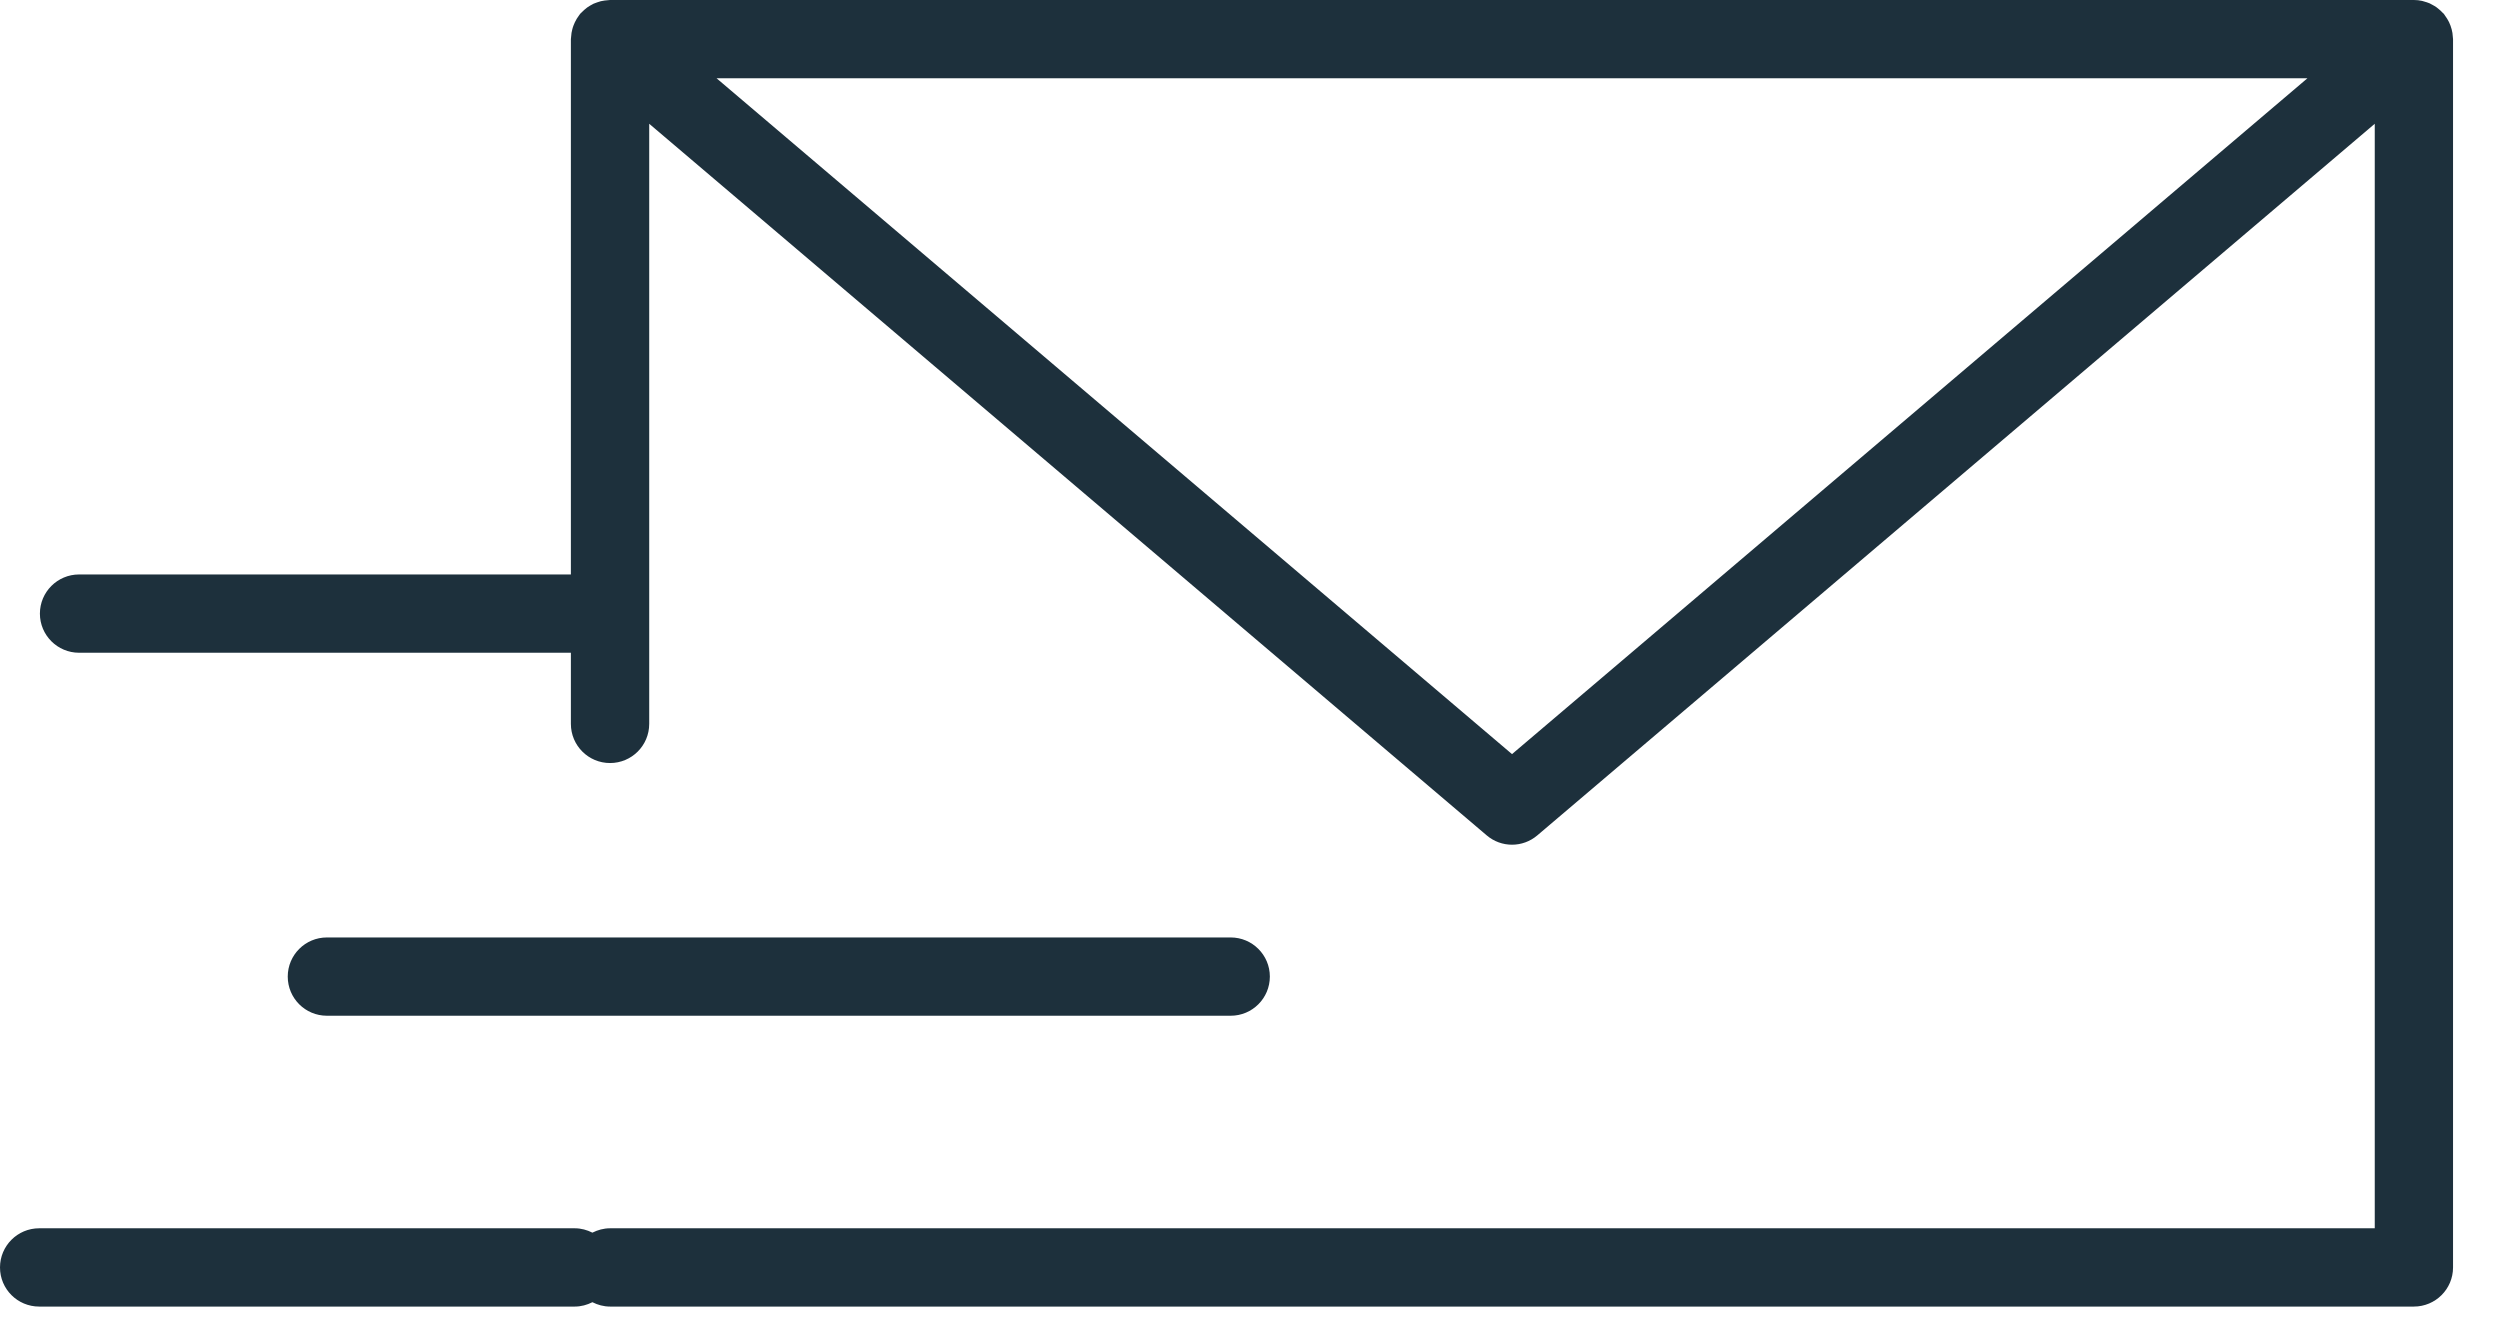 <svg width="51" height="27" viewBox="0 0 51 27" fill="none" xmlns="http://www.w3.org/2000/svg">
<path d="M50.038 0.756C50.037 0.728 50.034 0.701 50.03 0.673C50.026 0.648 50.021 0.623 50.014 0.599C50.008 0.574 50 0.549 49.991 0.525C49.982 0.499 49.971 0.475 49.96 0.451C49.949 0.429 49.937 0.407 49.924 0.386C49.909 0.362 49.894 0.339 49.877 0.316C49.868 0.305 49.862 0.292 49.853 0.281C49.846 0.274 49.838 0.269 49.831 0.261C49.809 0.237 49.784 0.214 49.758 0.192C49.74 0.177 49.724 0.162 49.705 0.149C49.678 0.129 49.649 0.114 49.62 0.098C49.601 0.088 49.583 0.076 49.564 0.068C49.527 0.052 49.489 0.041 49.45 0.03C49.436 0.027 49.423 0.02 49.409 0.018C49.356 0.006 49.3 0 49.244 0H12.445C12.434 0 12.424 0.003 12.412 0.003C12.385 0.004 12.359 0.008 12.332 0.011C12.306 0.015 12.281 0.019 12.256 0.025C12.231 0.031 12.207 0.039 12.183 0.048C12.158 0.056 12.134 0.065 12.11 0.075C12.086 0.086 12.064 0.1 12.041 0.113C12.02 0.126 11.998 0.138 11.978 0.153C11.956 0.169 11.936 0.186 11.916 0.204C11.897 0.221 11.878 0.238 11.861 0.257C11.853 0.265 11.843 0.272 11.836 0.281C11.825 0.293 11.819 0.307 11.809 0.319C11.794 0.34 11.779 0.361 11.766 0.382C11.752 0.406 11.739 0.43 11.727 0.455C11.716 0.476 11.707 0.499 11.699 0.521C11.689 0.548 11.68 0.575 11.674 0.602C11.668 0.625 11.663 0.648 11.659 0.671C11.655 0.701 11.652 0.73 11.65 0.759C11.65 0.773 11.646 0.785 11.646 0.799V11.719H1.613C1.173 11.719 0.814 12.076 0.814 12.518C0.814 12.959 1.173 13.316 1.613 13.316H11.646V14.767C11.646 15.209 12.004 15.566 12.445 15.566C12.886 15.566 13.244 15.209 13.244 14.767V2.525L30.328 17.041C30.477 17.168 30.661 17.232 30.845 17.232C31.029 17.232 31.213 17.168 31.362 17.041L48.445 2.525V25.057H12.445C12.315 25.057 12.194 25.091 12.085 25.146C11.976 25.091 11.855 25.057 11.725 25.057H0.799C0.358 25.057 0 25.415 0 25.856C0 26.297 0.358 26.654 0.799 26.654H11.725C11.855 26.654 11.976 26.62 12.085 26.565C12.194 26.62 12.315 26.654 12.445 26.654H49.243C49.684 26.654 50.042 26.297 50.042 25.856V0.799C50.042 0.784 50.039 0.77 50.038 0.756ZM30.845 15.384L14.618 1.597H47.071L30.845 15.384Z" fill="#1D303C"/>
<path d="M25.106 20.721C25.547 20.721 25.905 20.364 25.905 19.922C25.905 19.482 25.547 19.124 25.106 19.124H6.669C6.227 19.124 5.87 19.482 5.87 19.922C5.87 20.364 6.227 20.721 6.669 20.721H25.106Z" fill="#1D303C"/>
</svg>

